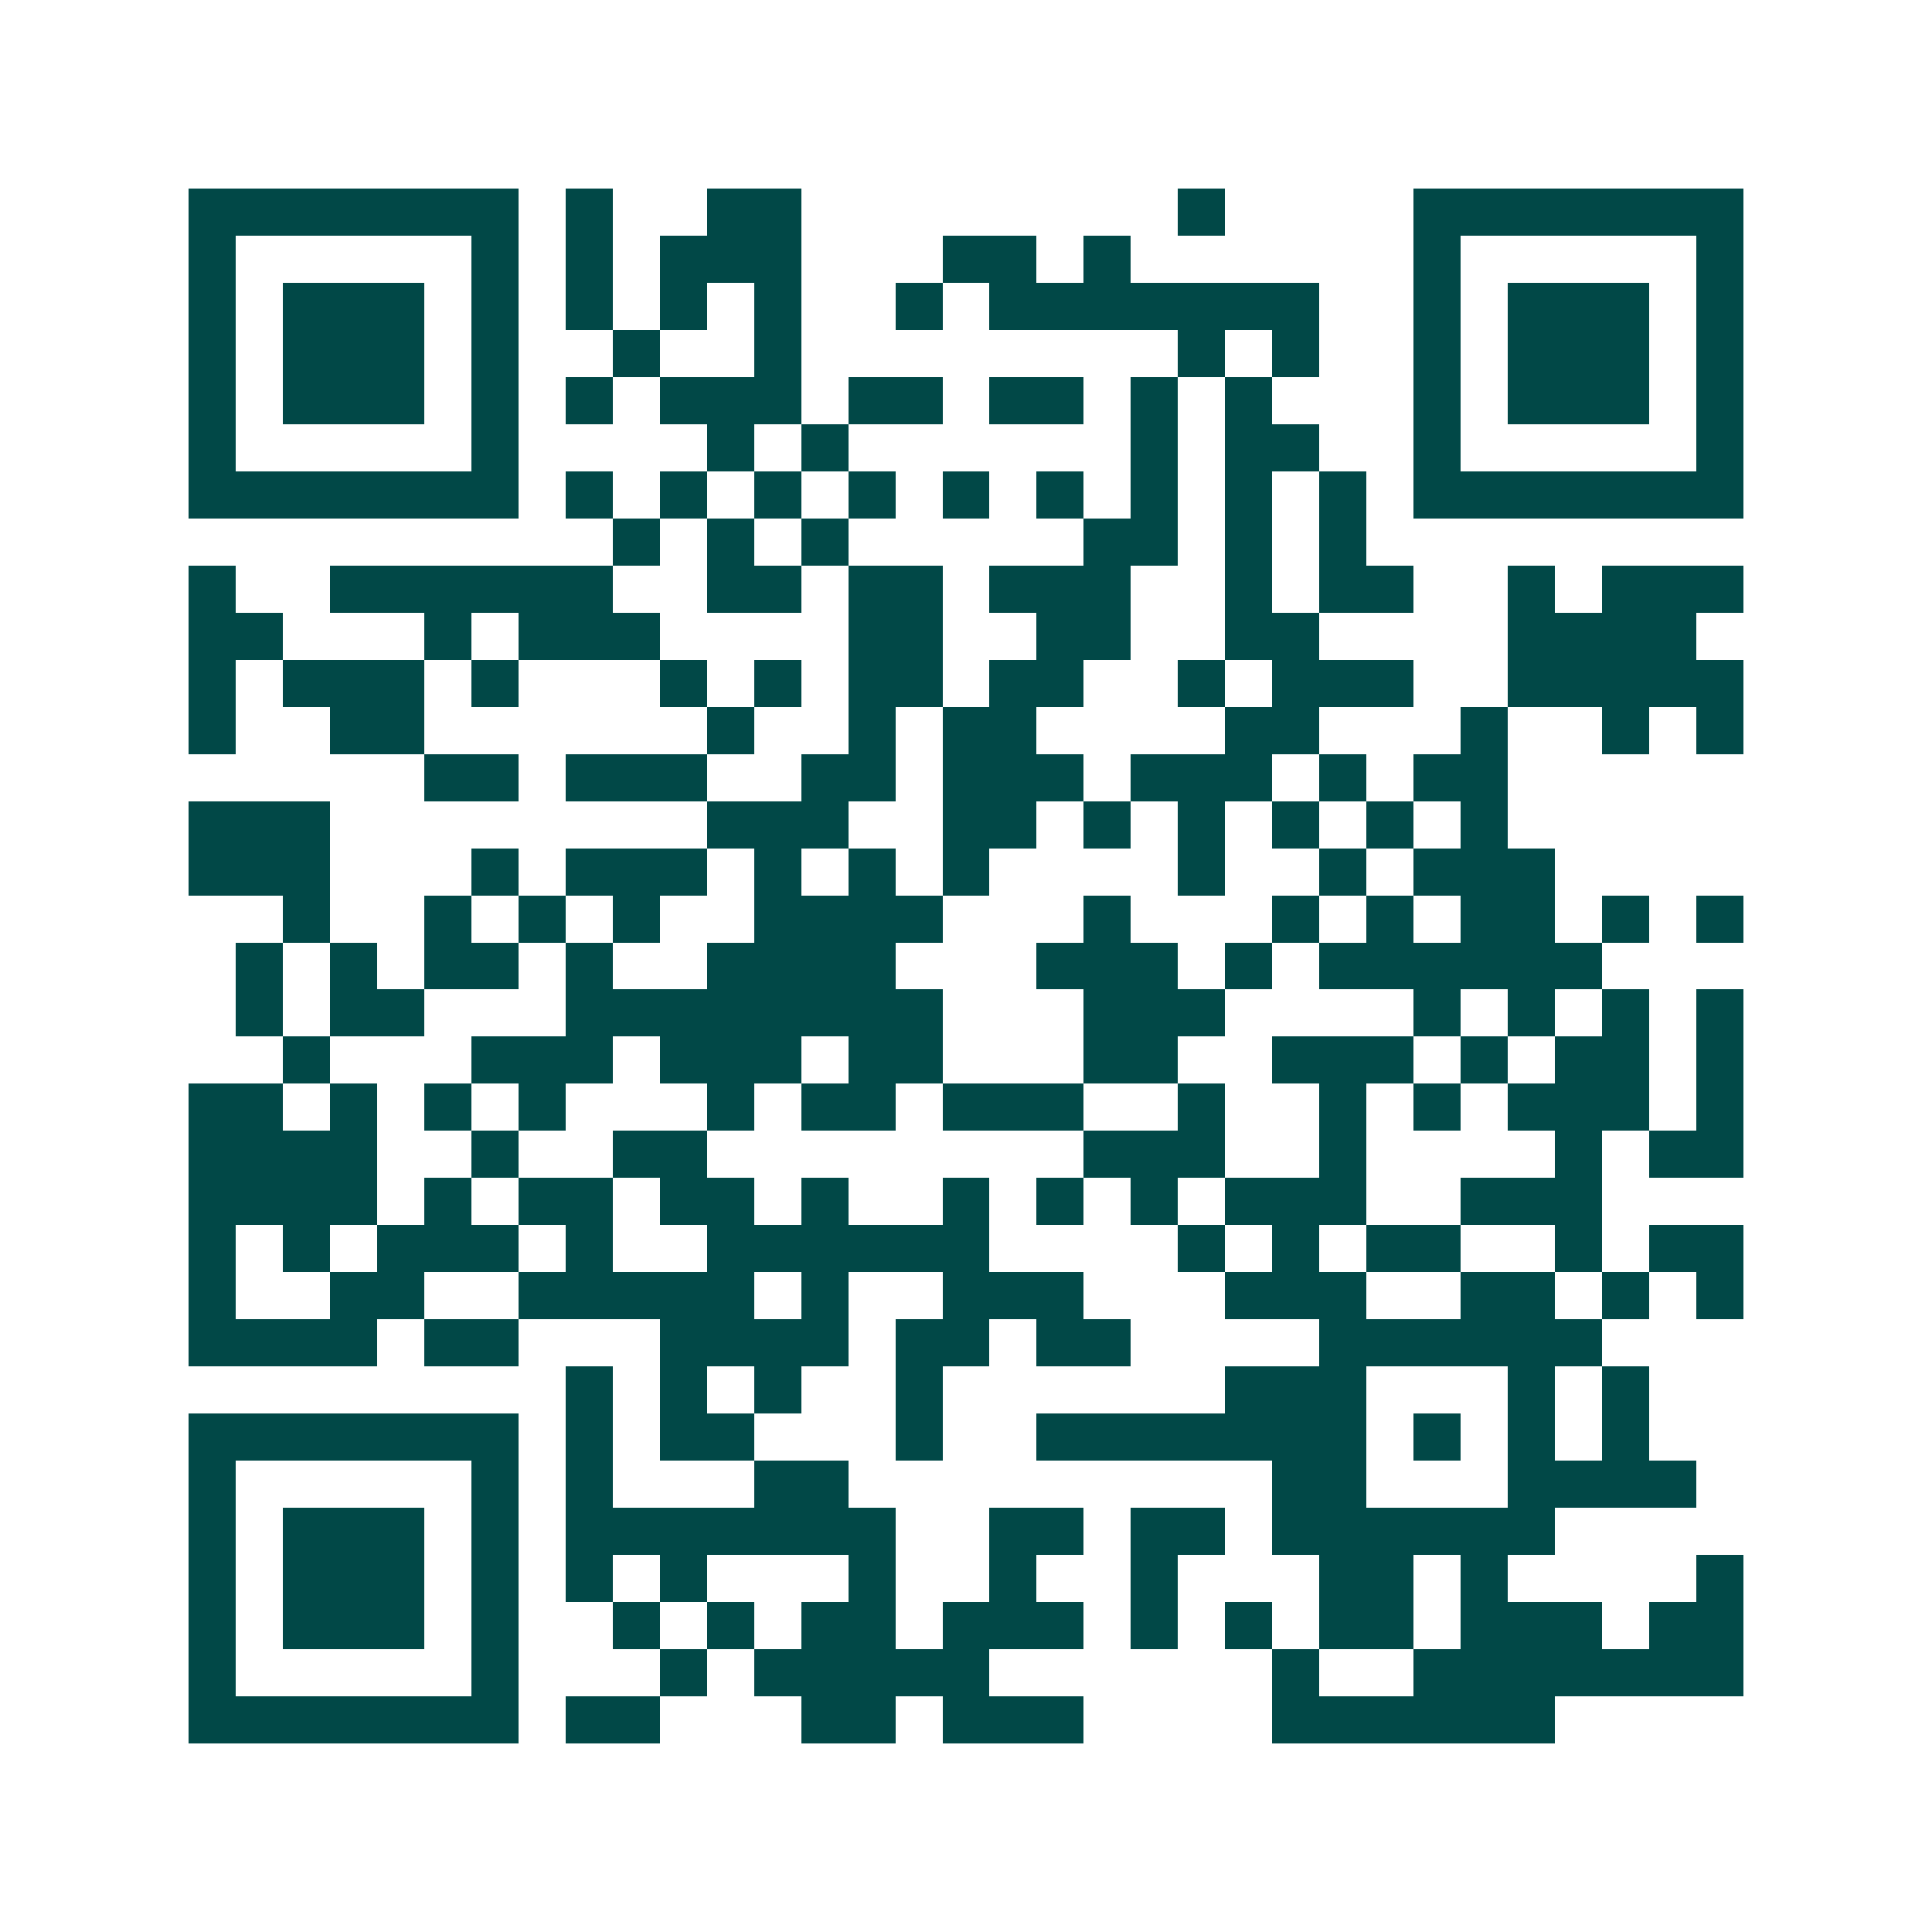 <svg xmlns="http://www.w3.org/2000/svg" width="200" height="200" viewBox="0 0 41 41" shape-rendering="crispEdges"><path fill="#ffffff" d="M0 0h41v41H0z"/><path stroke="#014847" d="M4 4.5h7m1 0h1m2 0h2m8 0h1m4 0h7M4 5.5h1m5 0h1m1 0h1m1 0h3m3 0h2m1 0h1m6 0h1m5 0h1M4 6.5h1m1 0h3m1 0h1m1 0h1m1 0h1m1 0h1m2 0h1m1 0h7m2 0h1m1 0h3m1 0h1M4 7.5h1m1 0h3m1 0h1m2 0h1m2 0h1m8 0h1m1 0h1m2 0h1m1 0h3m1 0h1M4 8.5h1m1 0h3m1 0h1m1 0h1m1 0h3m1 0h2m1 0h2m1 0h1m1 0h1m3 0h1m1 0h3m1 0h1M4 9.5h1m5 0h1m4 0h1m1 0h1m6 0h1m1 0h2m2 0h1m5 0h1M4 10.5h7m1 0h1m1 0h1m1 0h1m1 0h1m1 0h1m1 0h1m1 0h1m1 0h1m1 0h1m1 0h7M13 11.5h1m1 0h1m1 0h1m5 0h2m1 0h1m1 0h1M4 12.5h1m2 0h6m2 0h2m1 0h2m1 0h3m2 0h1m1 0h2m2 0h1m1 0h3M4 13.5h2m3 0h1m1 0h3m4 0h2m2 0h2m2 0h2m4 0h4M4 14.5h1m1 0h3m1 0h1m3 0h1m1 0h1m1 0h2m1 0h2m2 0h1m1 0h3m2 0h5M4 15.5h1m2 0h2m6 0h1m2 0h1m1 0h2m4 0h2m3 0h1m2 0h1m1 0h1M9 16.5h2m1 0h3m2 0h2m1 0h3m1 0h3m1 0h1m1 0h2M4 17.5h3m8 0h3m2 0h2m1 0h1m1 0h1m1 0h1m1 0h1m1 0h1M4 18.5h3m3 0h1m1 0h3m1 0h1m1 0h1m1 0h1m4 0h1m2 0h1m1 0h3M6 19.5h1m2 0h1m1 0h1m1 0h1m2 0h4m3 0h1m3 0h1m1 0h1m1 0h2m1 0h1m1 0h1M5 20.5h1m1 0h1m1 0h2m1 0h1m2 0h4m3 0h3m1 0h1m1 0h6M5 21.5h1m1 0h2m3 0h8m3 0h3m4 0h1m1 0h1m1 0h1m1 0h1M6 22.5h1m3 0h3m1 0h3m1 0h2m3 0h2m2 0h3m1 0h1m1 0h2m1 0h1M4 23.5h2m1 0h1m1 0h1m1 0h1m3 0h1m1 0h2m1 0h3m2 0h1m2 0h1m1 0h1m1 0h3m1 0h1M4 24.5h4m2 0h1m2 0h2m8 0h3m2 0h1m4 0h1m1 0h2M4 25.5h4m1 0h1m1 0h2m1 0h2m1 0h1m2 0h1m1 0h1m1 0h1m1 0h3m2 0h3M4 26.5h1m1 0h1m1 0h3m1 0h1m2 0h6m4 0h1m1 0h1m1 0h2m2 0h1m1 0h2M4 27.5h1m2 0h2m2 0h5m1 0h1m2 0h3m3 0h3m2 0h2m1 0h1m1 0h1M4 28.5h4m1 0h2m3 0h4m1 0h2m1 0h2m4 0h6M12 29.5h1m1 0h1m1 0h1m2 0h1m6 0h3m3 0h1m1 0h1M4 30.5h7m1 0h1m1 0h2m3 0h1m2 0h7m1 0h1m1 0h1m1 0h1M4 31.5h1m5 0h1m1 0h1m3 0h2m9 0h2m3 0h4M4 32.5h1m1 0h3m1 0h1m1 0h7m2 0h2m1 0h2m1 0h6M4 33.5h1m1 0h3m1 0h1m1 0h1m1 0h1m3 0h1m2 0h1m2 0h1m3 0h2m1 0h1m4 0h1M4 34.5h1m1 0h3m1 0h1m2 0h1m1 0h1m1 0h2m1 0h3m1 0h1m1 0h1m1 0h2m1 0h3m1 0h2M4 35.5h1m5 0h1m3 0h1m1 0h5m6 0h1m2 0h7M4 36.5h7m1 0h2m3 0h2m1 0h3m4 0h6"/></svg>
